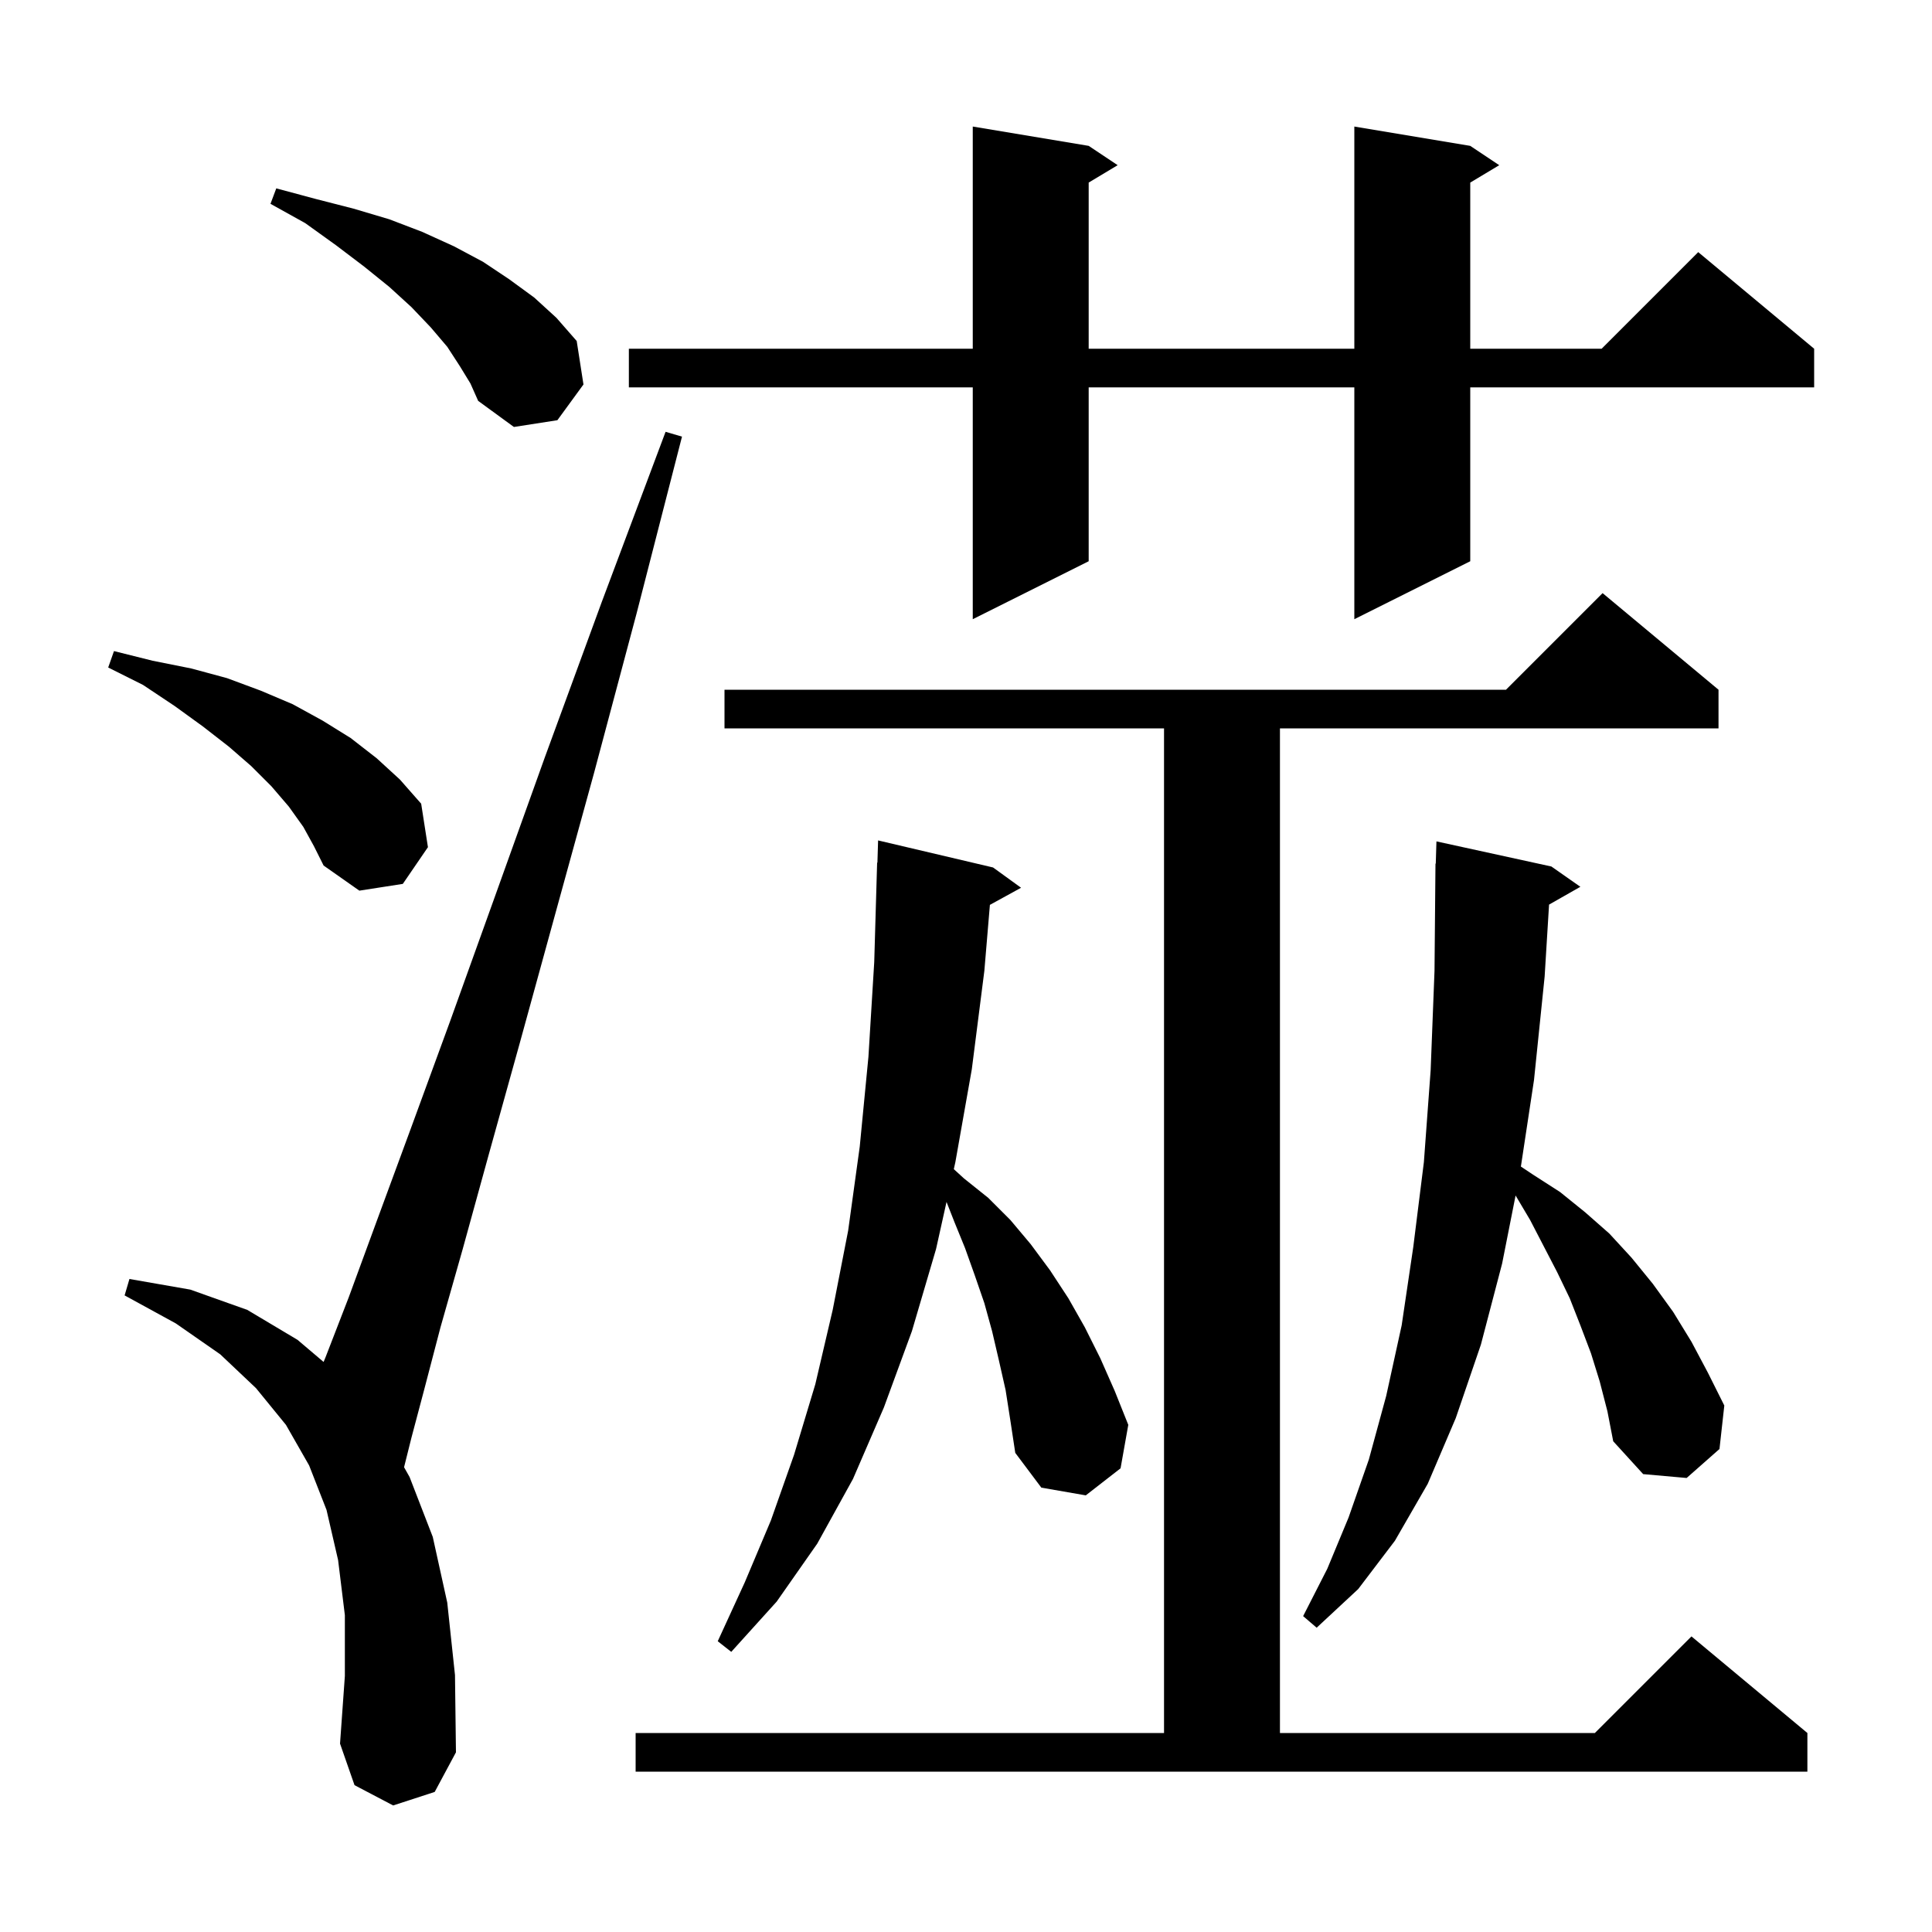 <svg xmlns="http://www.w3.org/2000/svg" xmlns:xlink="http://www.w3.org/1999/xlink" version="1.1" baseProfile="full" viewBox="0 0 200 200" width="200" height="200"><g fill="currentColor"><path d="M 65.8 179.4 L 120.5 179.4 L 120.5 75.4 L 75.0 75.4 L 75.0 71.4 L 155.9 71.4 L 165.9 61.4 L 177.9 71.4 L 177.9 75.4 L 132.5 75.4 L 132.5 179.4 L 165.1 179.4 L 175.1 169.4 L 187.1 179.4 L 187.1 183.4 L 65.8 183.4 Z M 40.7 186.9 L 36.7 184.8 L 35.2 180.5 L 35.7 173.5 L 35.7 167.2 L 35.0 161.5 L 33.8 156.3 L 32.0 151.7 L 29.6 147.5 L 26.5 143.7 L 22.8 140.2 L 18.2 137.0 L 12.9 134.1 L 13.4 132.4 L 19.7 133.5 L 25.6 135.6 L 30.8 138.7 L 33.498 140.988 L 33.7 140.5 L 36.1 134.3 L 39.0 126.4 L 42.5 116.9 L 46.6 105.7 L 51.2 92.9 L 56.4 78.4 L 62.3 62.3 L 68.9 44.7 L 70.6 45.2 L 65.9 63.5 L 61.5 80.0 L 57.4 94.9 L 53.8 108.0 L 50.6 119.5 L 47.9 129.3 L 45.6 137.4 L 43.9 143.9 L 42.6 148.8 L 41.828 151.886 L 42.4 152.9 L 44.8 159.1 L 46.3 165.9 L 47.1 173.4 L 47.2 181.4 L 45.0 185.5 Z M 104.1 143.9 L 103.4 140.8 L 102.7 137.8 L 101.9 134.9 L 100.9 132.0 L 99.9 129.2 L 98.8 126.5 L 97.984 124.423 L 96.9 129.3 L 94.4 137.8 L 91.5 145.7 L 88.3 153.1 L 84.6 159.8 L 80.4 165.8 L 75.7 171.0 L 74.3 169.9 L 77.1 163.8 L 79.8 157.4 L 82.2 150.6 L 84.4 143.3 L 86.2 135.6 L 87.8 127.4 L 89.0 118.7 L 89.9 109.4 L 90.5 99.6 L 90.8 89.3 L 90.83 89.301 L 90.9 87.0 L 102.8 89.8 L 105.7 91.9 L 102.474 93.671 L 101.9 100.5 L 100.6 110.7 L 98.9 120.3 L 98.738 121.03 L 99.8 122.0 L 102.3 124.0 L 104.6 126.3 L 106.7 128.8 L 108.7 131.5 L 110.6 134.4 L 112.3 137.4 L 113.9 140.6 L 115.4 144.0 L 116.8 147.5 L 116.0 152.0 L 112.4 154.8 L 107.8 154.0 L 105.1 150.4 L 104.6 147.1 Z M 165.6 143.0 L 164.7 140.1 L 163.6 137.2 L 162.5 134.4 L 161.2 131.7 L 158.4 126.3 L 156.893 123.757 L 155.5 130.8 L 153.3 139.2 L 150.7 146.8 L 147.8 153.6 L 144.4 159.5 L 140.6 164.5 L 136.3 168.5 L 134.9 167.3 L 137.4 162.4 L 139.6 157.1 L 141.7 151.1 L 143.5 144.5 L 145.1 137.2 L 146.3 129.1 L 147.4 120.3 L 148.1 110.8 L 148.5 100.5 L 148.6 89.4 L 148.63 89.401 L 148.7 87.1 L 160.6 89.7 L 163.6 91.8 L 160.358 93.644 L 159.9 101.1 L 158.8 111.8 L 157.442 120.761 L 158.7 121.6 L 161.5 123.4 L 164.1 125.5 L 166.6 127.7 L 168.9 130.2 L 171.1 132.9 L 173.2 135.8 L 175.1 138.9 L 176.8 142.1 L 178.5 145.5 L 178.0 150.0 L 174.6 153.0 L 170.1 152.6 L 167.0 149.2 L 166.4 146.1 Z M 31.4 85.6 L 29.9 83.5 L 28.1 81.4 L 26.0 79.3 L 23.7 77.3 L 21.0 75.2 L 18.1 73.1 L 14.8 70.9 L 11.2 69.1 L 11.8 67.4 L 15.8 68.4 L 19.8 69.2 L 23.5 70.2 L 27.0 71.5 L 30.3 72.9 L 33.4 74.6 L 36.3 76.4 L 39.0 78.5 L 41.4 80.7 L 43.6 83.2 L 44.3 87.7 L 41.7 91.5 L 37.2 92.2 L 33.5 89.6 L 32.5 87.6 Z M 152.2 15.1 L 155.2 17.1 L 152.2 18.9 L 152.2 36.1 L 165.8 36.1 L 175.8 26.1 L 187.8 36.1 L 187.8 40.1 L 152.2 40.1 L 152.2 58.1 L 140.2 64.1 L 140.2 40.1 L 112.7 40.1 L 112.7 58.1 L 100.7 64.1 L 100.7 40.1 L 65.1 40.1 L 65.1 36.1 L 100.7 36.1 L 100.7 13.1 L 112.7 15.1 L 115.7 17.1 L 112.7 18.9 L 112.7 36.1 L 140.2 36.1 L 140.2 13.1 Z M 47.6 37.9 L 46.3 35.9 L 44.6 33.9 L 42.6 31.8 L 40.3 29.7 L 37.7 27.6 L 34.8 25.4 L 31.6 23.1 L 28.0 21.1 L 28.6 19.5 L 32.7 20.6 L 36.6 21.6 L 40.3 22.7 L 43.7 24.0 L 47.0 25.5 L 50.0 27.1 L 52.7 28.9 L 55.3 30.8 L 57.6 32.9 L 59.7 35.3 L 60.4 39.8 L 57.7 43.5 L 53.2 44.2 L 49.5 41.5 L 48.7 39.7 Z "/></g></svg>